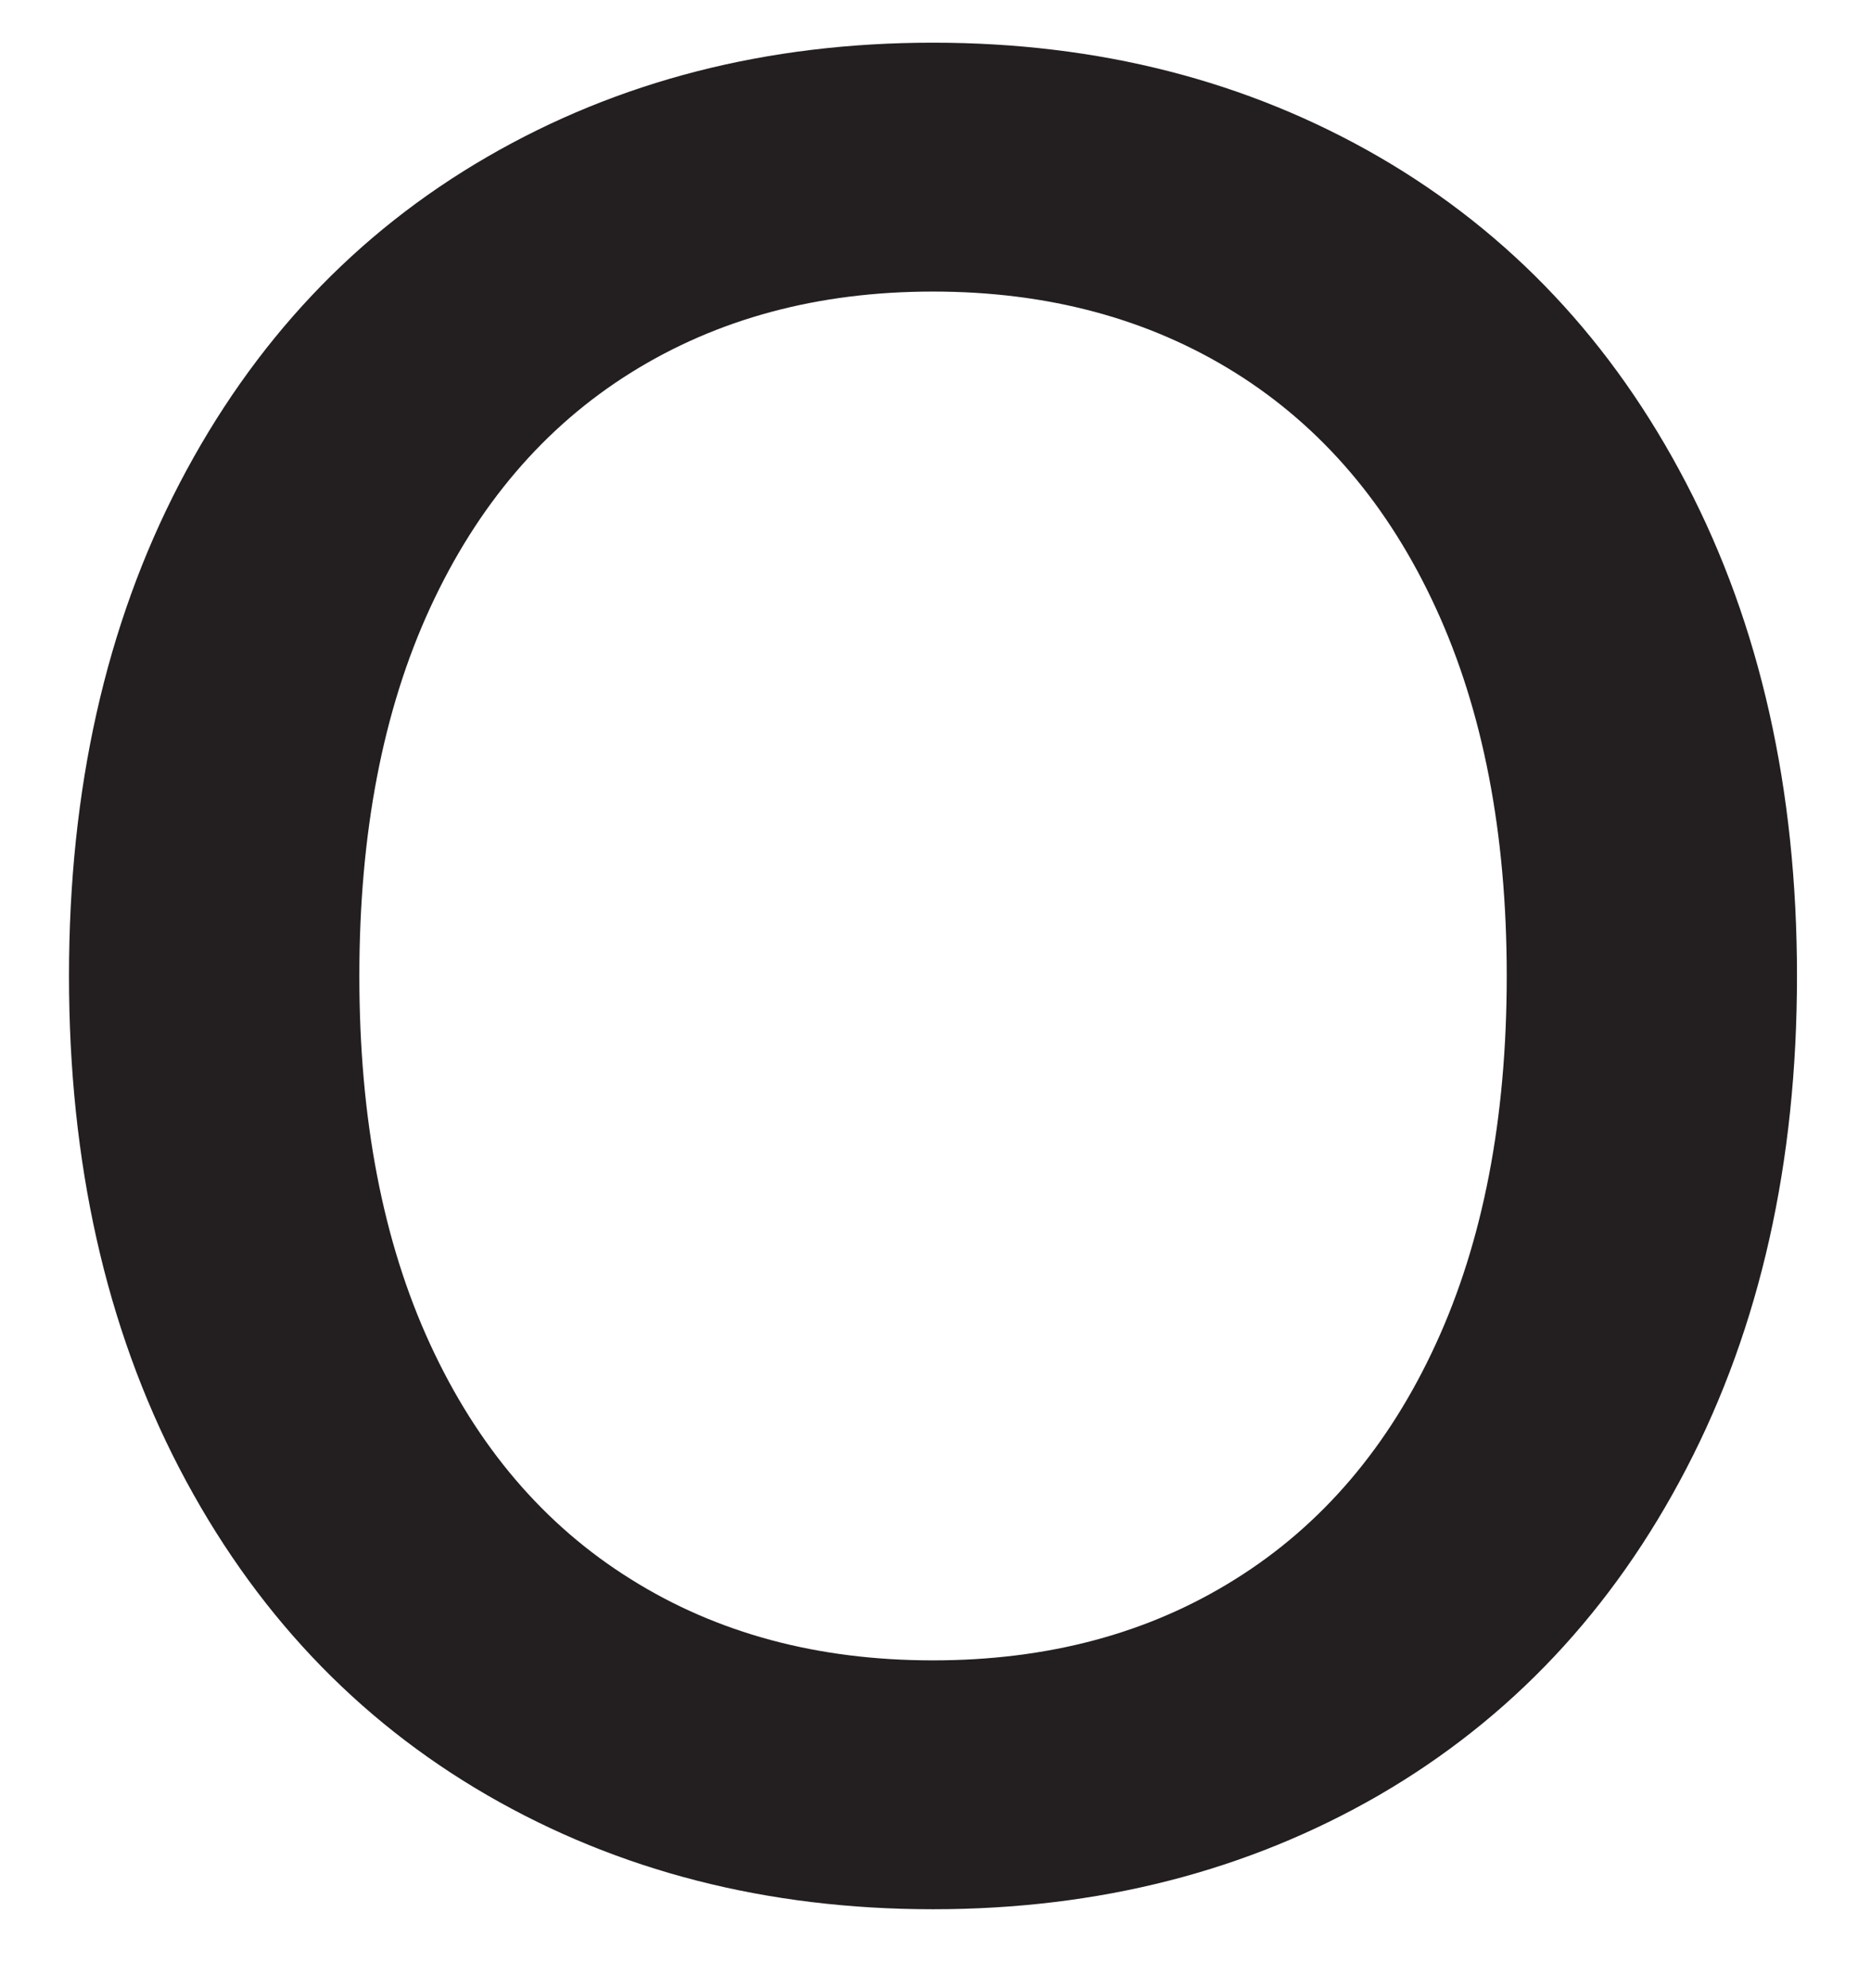<?xml version="1.0" encoding="UTF-8"?><svg xmlns="http://www.w3.org/2000/svg" xmlns:xlink="http://www.w3.org/1999/xlink" xmlns:avocode="https://avocode.com/" id="SVGDoc8cde17dca34a4a54a8048e829548b542" width="16px" height="17px" version="1.1" viewBox="0 0 16 17" aria-hidden="true"><defs><linearGradient class="cerosgradient" data-cerosgradient="true" id="CerosGradient_id8a508507b" gradientUnits="userSpaceOnUse" x1="50%" y1="100%" x2="50%" y2="0%"><stop offset="0%" stop-color="#d1d1d1"/><stop offset="100%" stop-color="#d1d1d1"/></linearGradient><linearGradient/></defs><g><g><path d="M1.535,12.557c-0.63,-1.212 -0.945,-2.616 -0.945,-4.212c0,-1.596 0.315,-3 0.945,-4.211c0.631,-1.212 1.508,-2.142 2.632,-2.793c1.122,-0.65 2.393,-0.976 3.811,-0.976c1.419,0 2.69,0.326 3.814,0.976c1.122,0.651 1.999,1.581 2.629,2.793c0.631,1.211 0.946,2.615 0.946,4.211c0,1.596 -0.315,3 -0.946,4.212c-0.63,1.212 -1.507,2.142 -2.629,2.793c-1.124,0.649 -2.395,0.975 -3.814,0.975c-1.418,0 -2.689,-0.326 -3.811,-0.975c-1.124,-0.651 -2.001,-1.581 -2.632,-2.793zM12.278,11.493c0.404,-0.877 0.607,-1.926 0.607,-3.148c0,-1.221 -0.203,-2.27 -0.607,-3.147c-0.403,-0.877 -0.974,-1.547 -1.713,-2.01c-0.739,-0.462 -1.601,-0.695 -2.587,-0.695c-0.985,0 -1.846,0.233 -2.585,0.695c-0.74,0.463 -1.311,1.133 -1.715,2.01c-0.404,0.877 -0.605,1.926 -0.605,3.147c0,1.222 0.201,2.271 0.605,3.148c0.404,0.877 0.975,1.547 1.715,2.009c0.739,0.464 1.6,0.695 2.585,0.695c0.986,0 1.848,-0.231 2.587,-0.695c0.739,-0.462 1.31,-1.132 1.713,-2.009z" fill="#231f20" fill-opacity="1"/></g></g></svg>